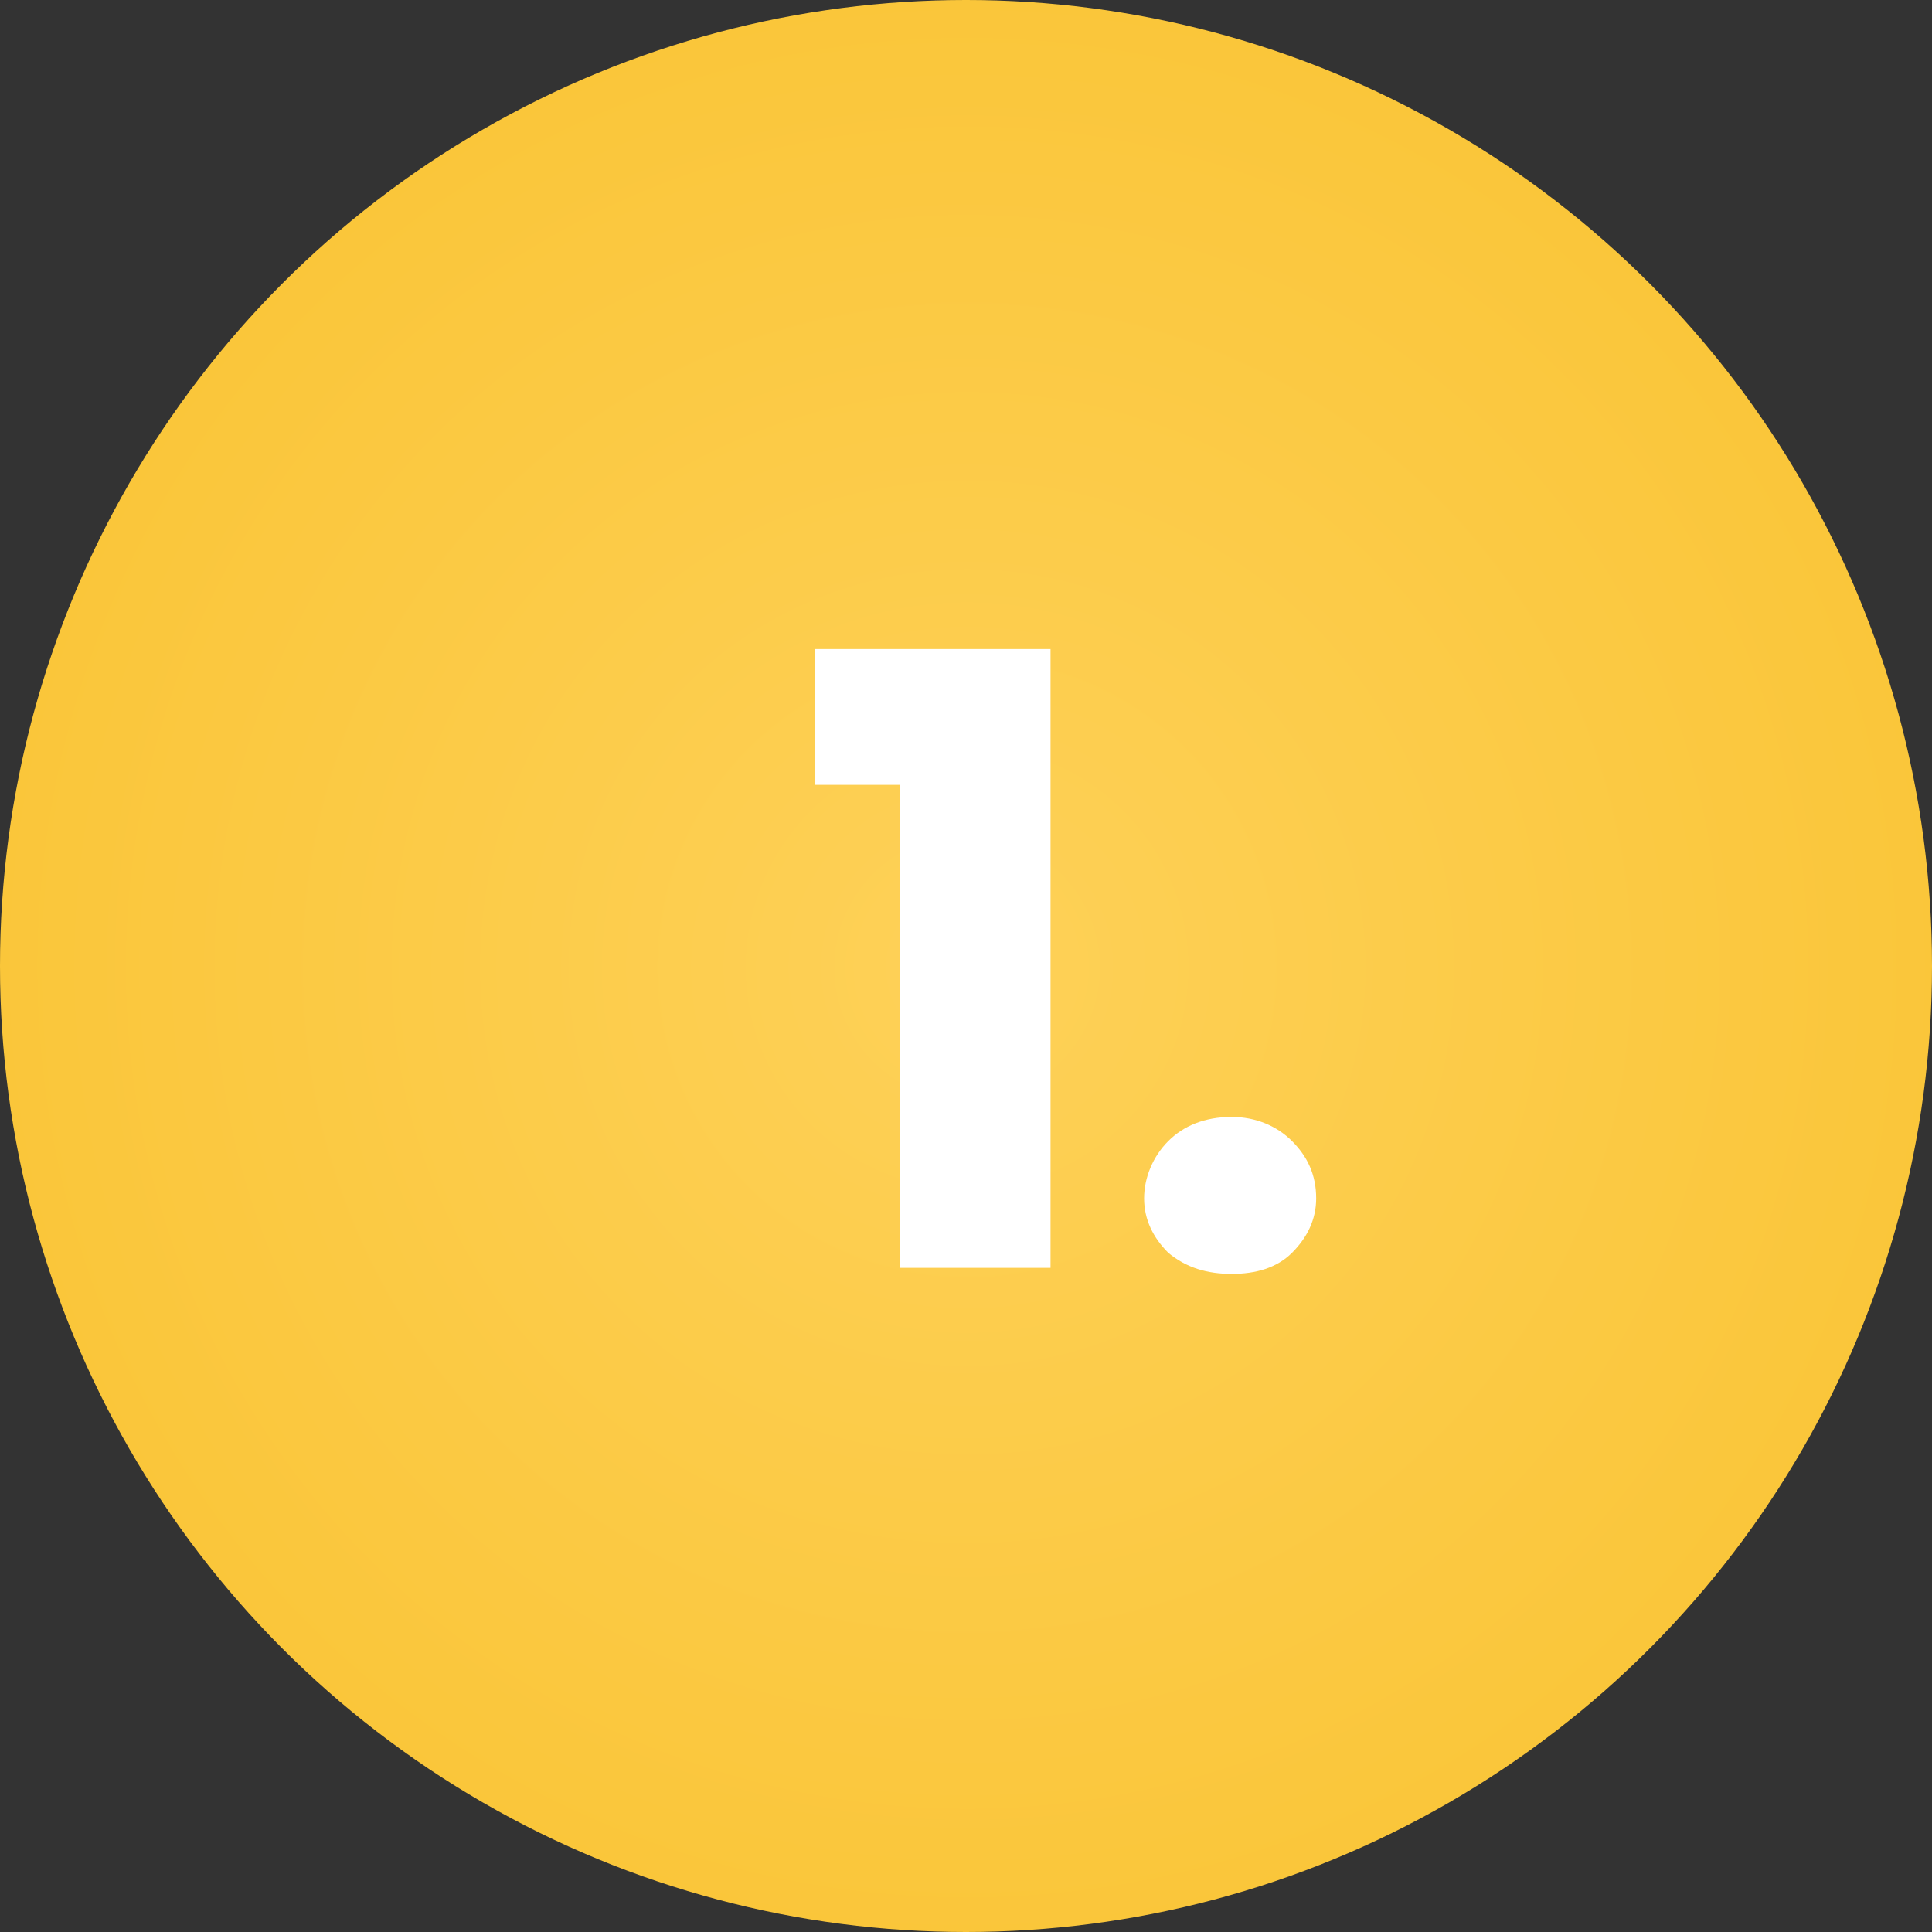 <?xml version="1.0" encoding="utf-8"?>
<!-- Generator: Adobe Illustrator 22.1.0, SVG Export Plug-In . SVG Version: 6.00 Build 0)  -->
<svg version="1.1" id="Layer_1" xmlns="http://www.w3.org/2000/svg" xmlns:xlink="http://www.w3.org/1999/xlink" x="0px" y="0px"
	 viewBox="0 0 64 64" style="enable-background:new 0 0 64 64;" xml:space="preserve">
<rect x="0" y="0" width="64" height="64" fill="#333333" stroke="none"/>
<style type="text/css">
	.st0{fill:url(#SVGID_1_);}
	.st1{fill:#FFFFFF;}
</style>
<radialGradient id="SVGID_1_" cx="-210.219" cy="289.781" r="1" gradientTransform="matrix(1.959435e-15 32 32 -1.959435e-15 -9241 6759)" gradientUnits="userSpaceOnUse">
	<stop  offset="0" style="stop-color:#FED158"/>
	<stop  offset="1" style="stop-color:#FAC63A"/>
</radialGradient>
<circle class="st0" cx="32" cy="32" r="32"/>
<path class="st1" d="M27,26v-4.5h7.8V42h-5V26H27z M40.8,42.2c-0.8,0-1.5-0.2-2.1-0.7c-0.5-0.5-0.8-1.1-0.8-1.8
	c0-0.7,0.3-1.4,0.8-1.9c0.5-0.5,1.2-0.8,2.1-0.8c0.8,0,1.5,0.3,2,0.8c0.5,0.5,0.8,1.1,0.8,1.9c0,0.7-0.3,1.3-0.8,1.8
	C42.3,42,41.6,42.2,40.8,42.2z"/>
</svg>
